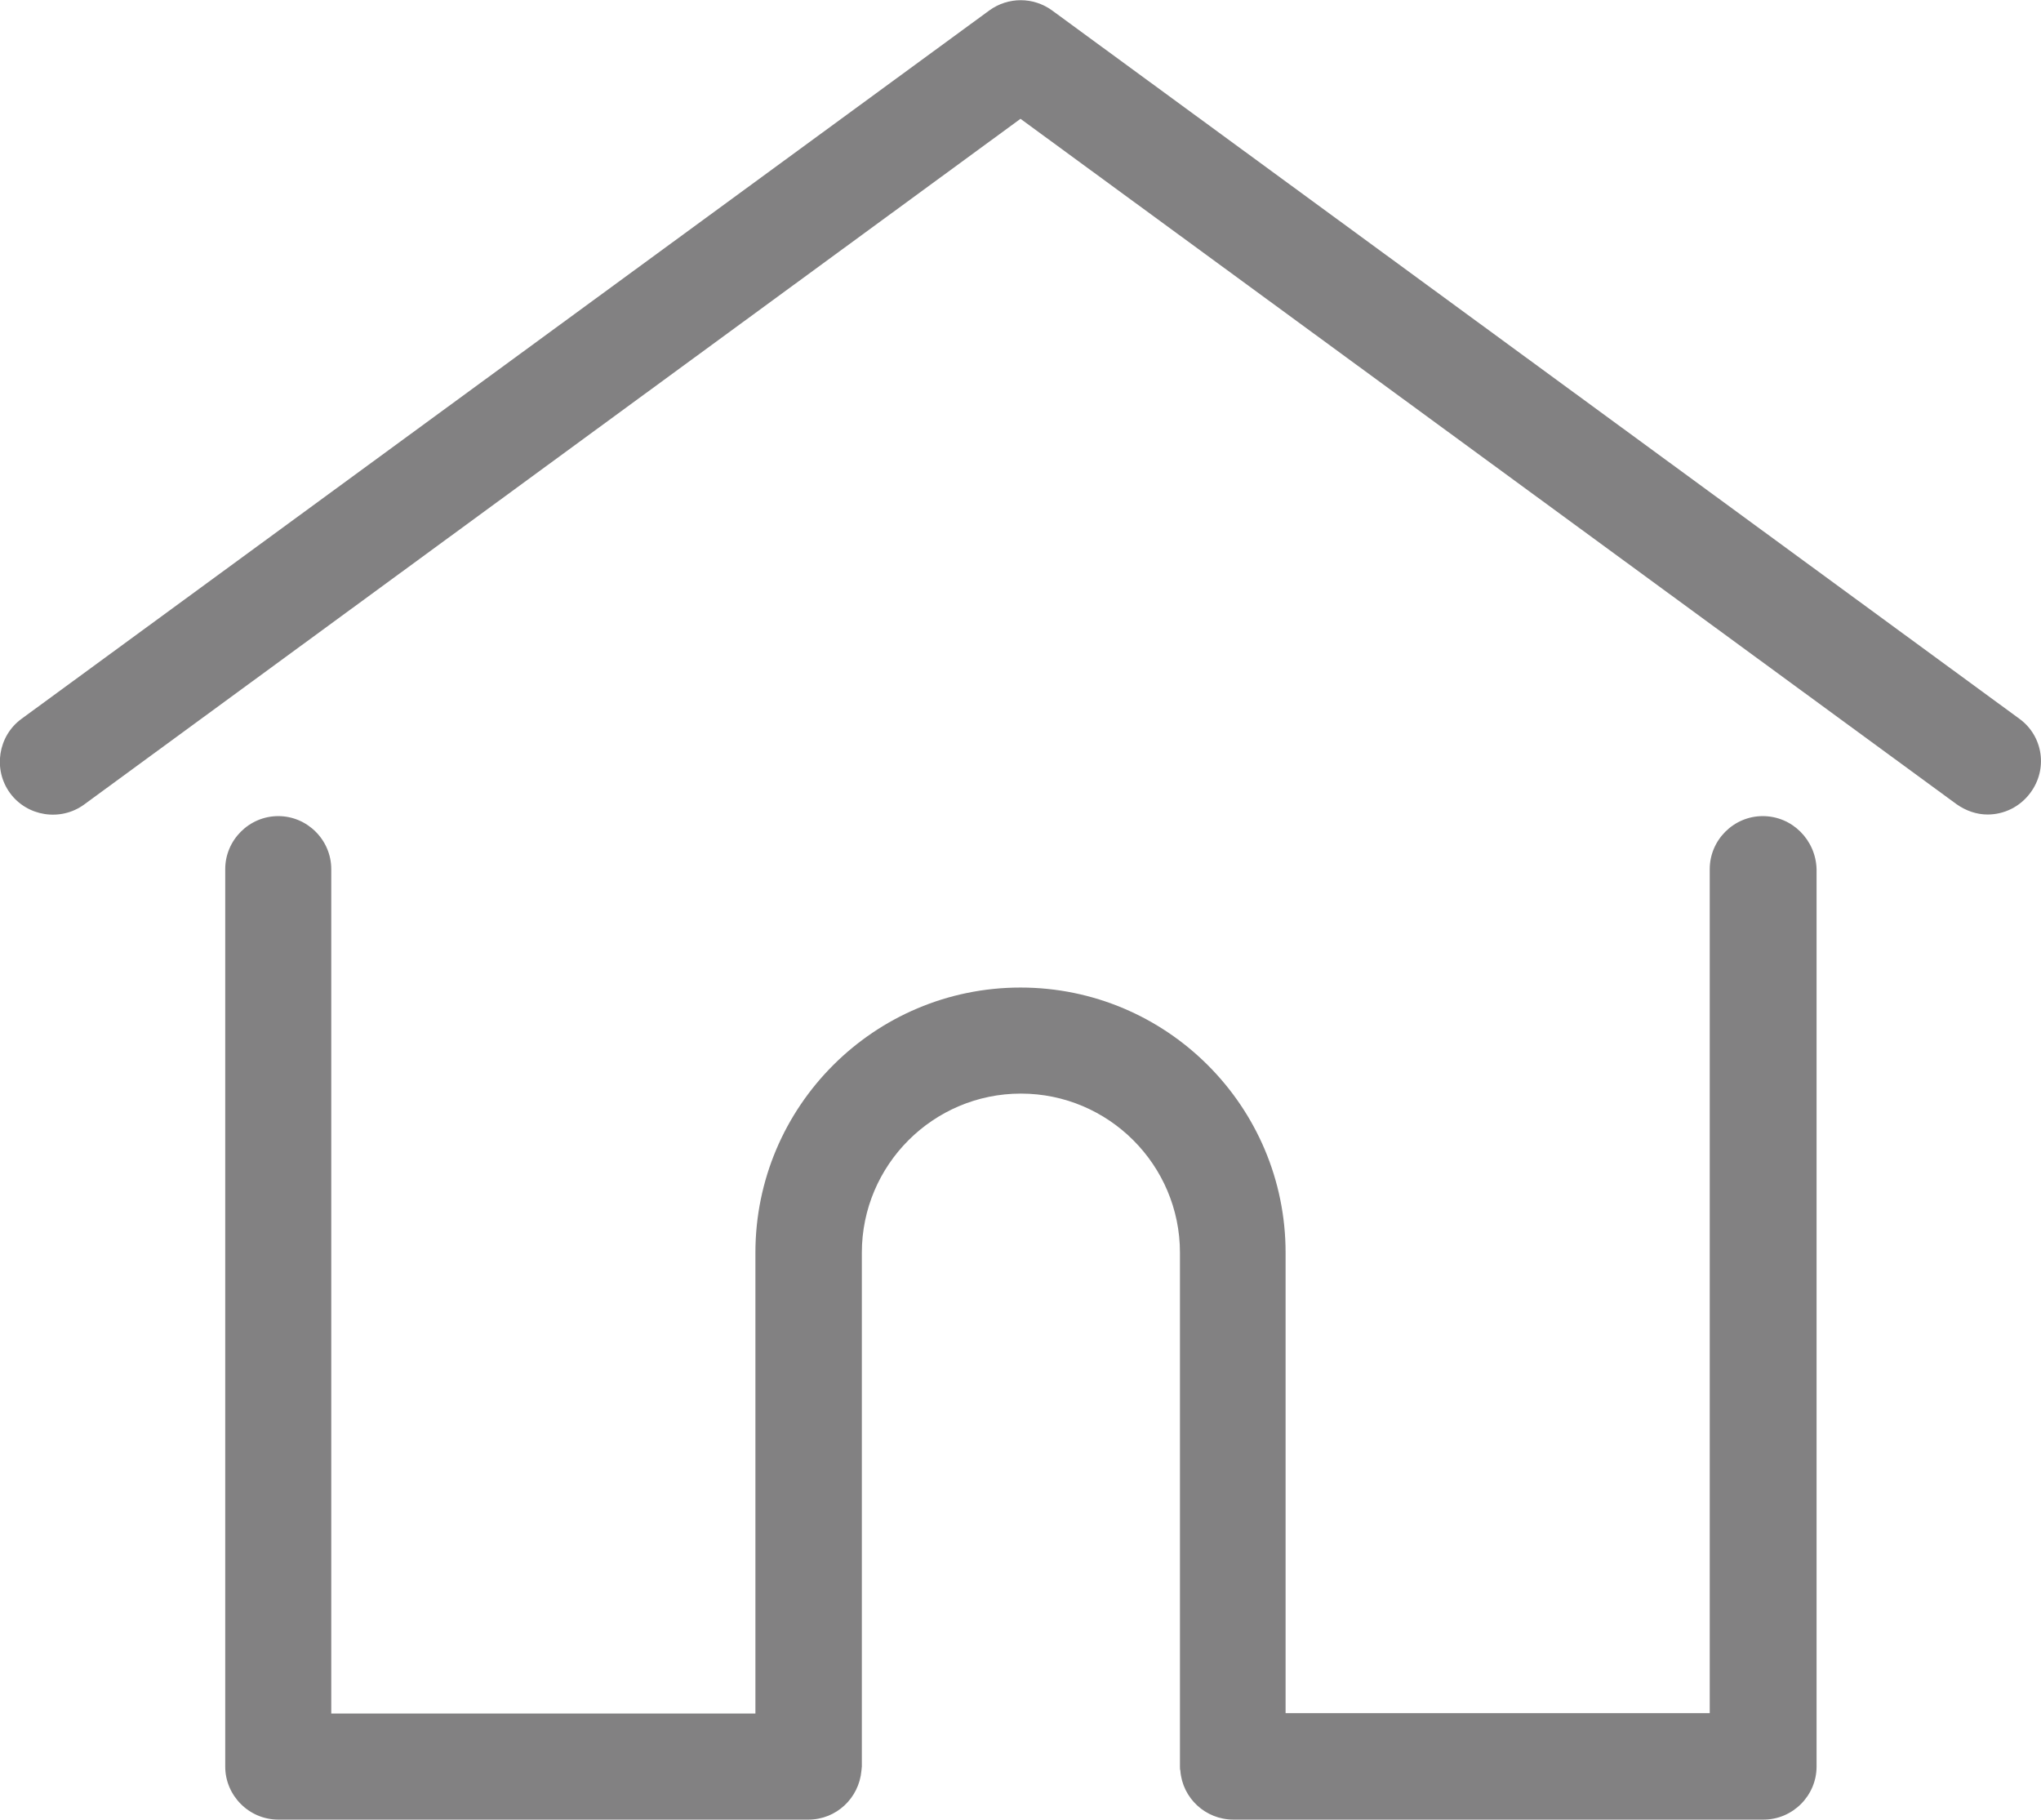 <?xml version="1.0" encoding="utf-8"?>
<!-- Generator: Adobe Illustrator 21.0.0, SVG Export Plug-In . SVG Version: 6.00 Build 0)  -->
<svg version="1.1" id="Layer_1" xmlns="http://www.w3.org/2000/svg" xmlns:xlink="http://www.w3.org/1999/xlink" x="0px" y="0px"
	 viewBox="0 0 512 456.4" style="enable-background:new 0 0 512 456.4;" xml:space="preserve">
<style type="text/css">
	.st0{fill:#828182;}
</style>
<g>
	<path class="st0" d="M506.6,180.3L263.9,2.6c-4.7-3.4-11-3.4-15.7,0L5.4,180.3c-5.9,4.3-7.2,12.7-2.9,18.6s12.7,7.2,18.6,2.9
		L256,29.8l234.8,171.9c2.4,1.7,5.1,2.6,7.8,2.6c4.1,0,8.1-1.9,10.7-5.4C513.8,192.9,512.5,184.6,506.6,180.3L506.6,180.3z"/>
	<path class="st0" d="M442.2,204.7c-7.3,0-13.3,6-13.3,13.3v211.7H322.5V314.2c0-36.7-29.8-66.5-66.5-66.5s-66.5,29.8-66.5,66.5
		v115.6H83.1V218c0-7.3-6-13.3-13.3-13.3s-13.3,6-13.3,13.3v225.1c0,7.3,6,13.3,13.3,13.3h133c7,0,12.7-5.4,13.3-12.3
		c0-0.3,0.1-0.7,0.1-1V314.2c0-22,17.9-39.9,39.9-39.9s39.9,17.9,39.9,39.9v128.9c0,0.4,0,0.7,0.1,1c0.5,6.9,6.3,12.3,13.3,12.3h133
		c7.3,0,13.3-6,13.3-13.3V218C455.5,210.7,449.6,204.7,442.2,204.7L442.2,204.7z"/>
</g>
</svg>
